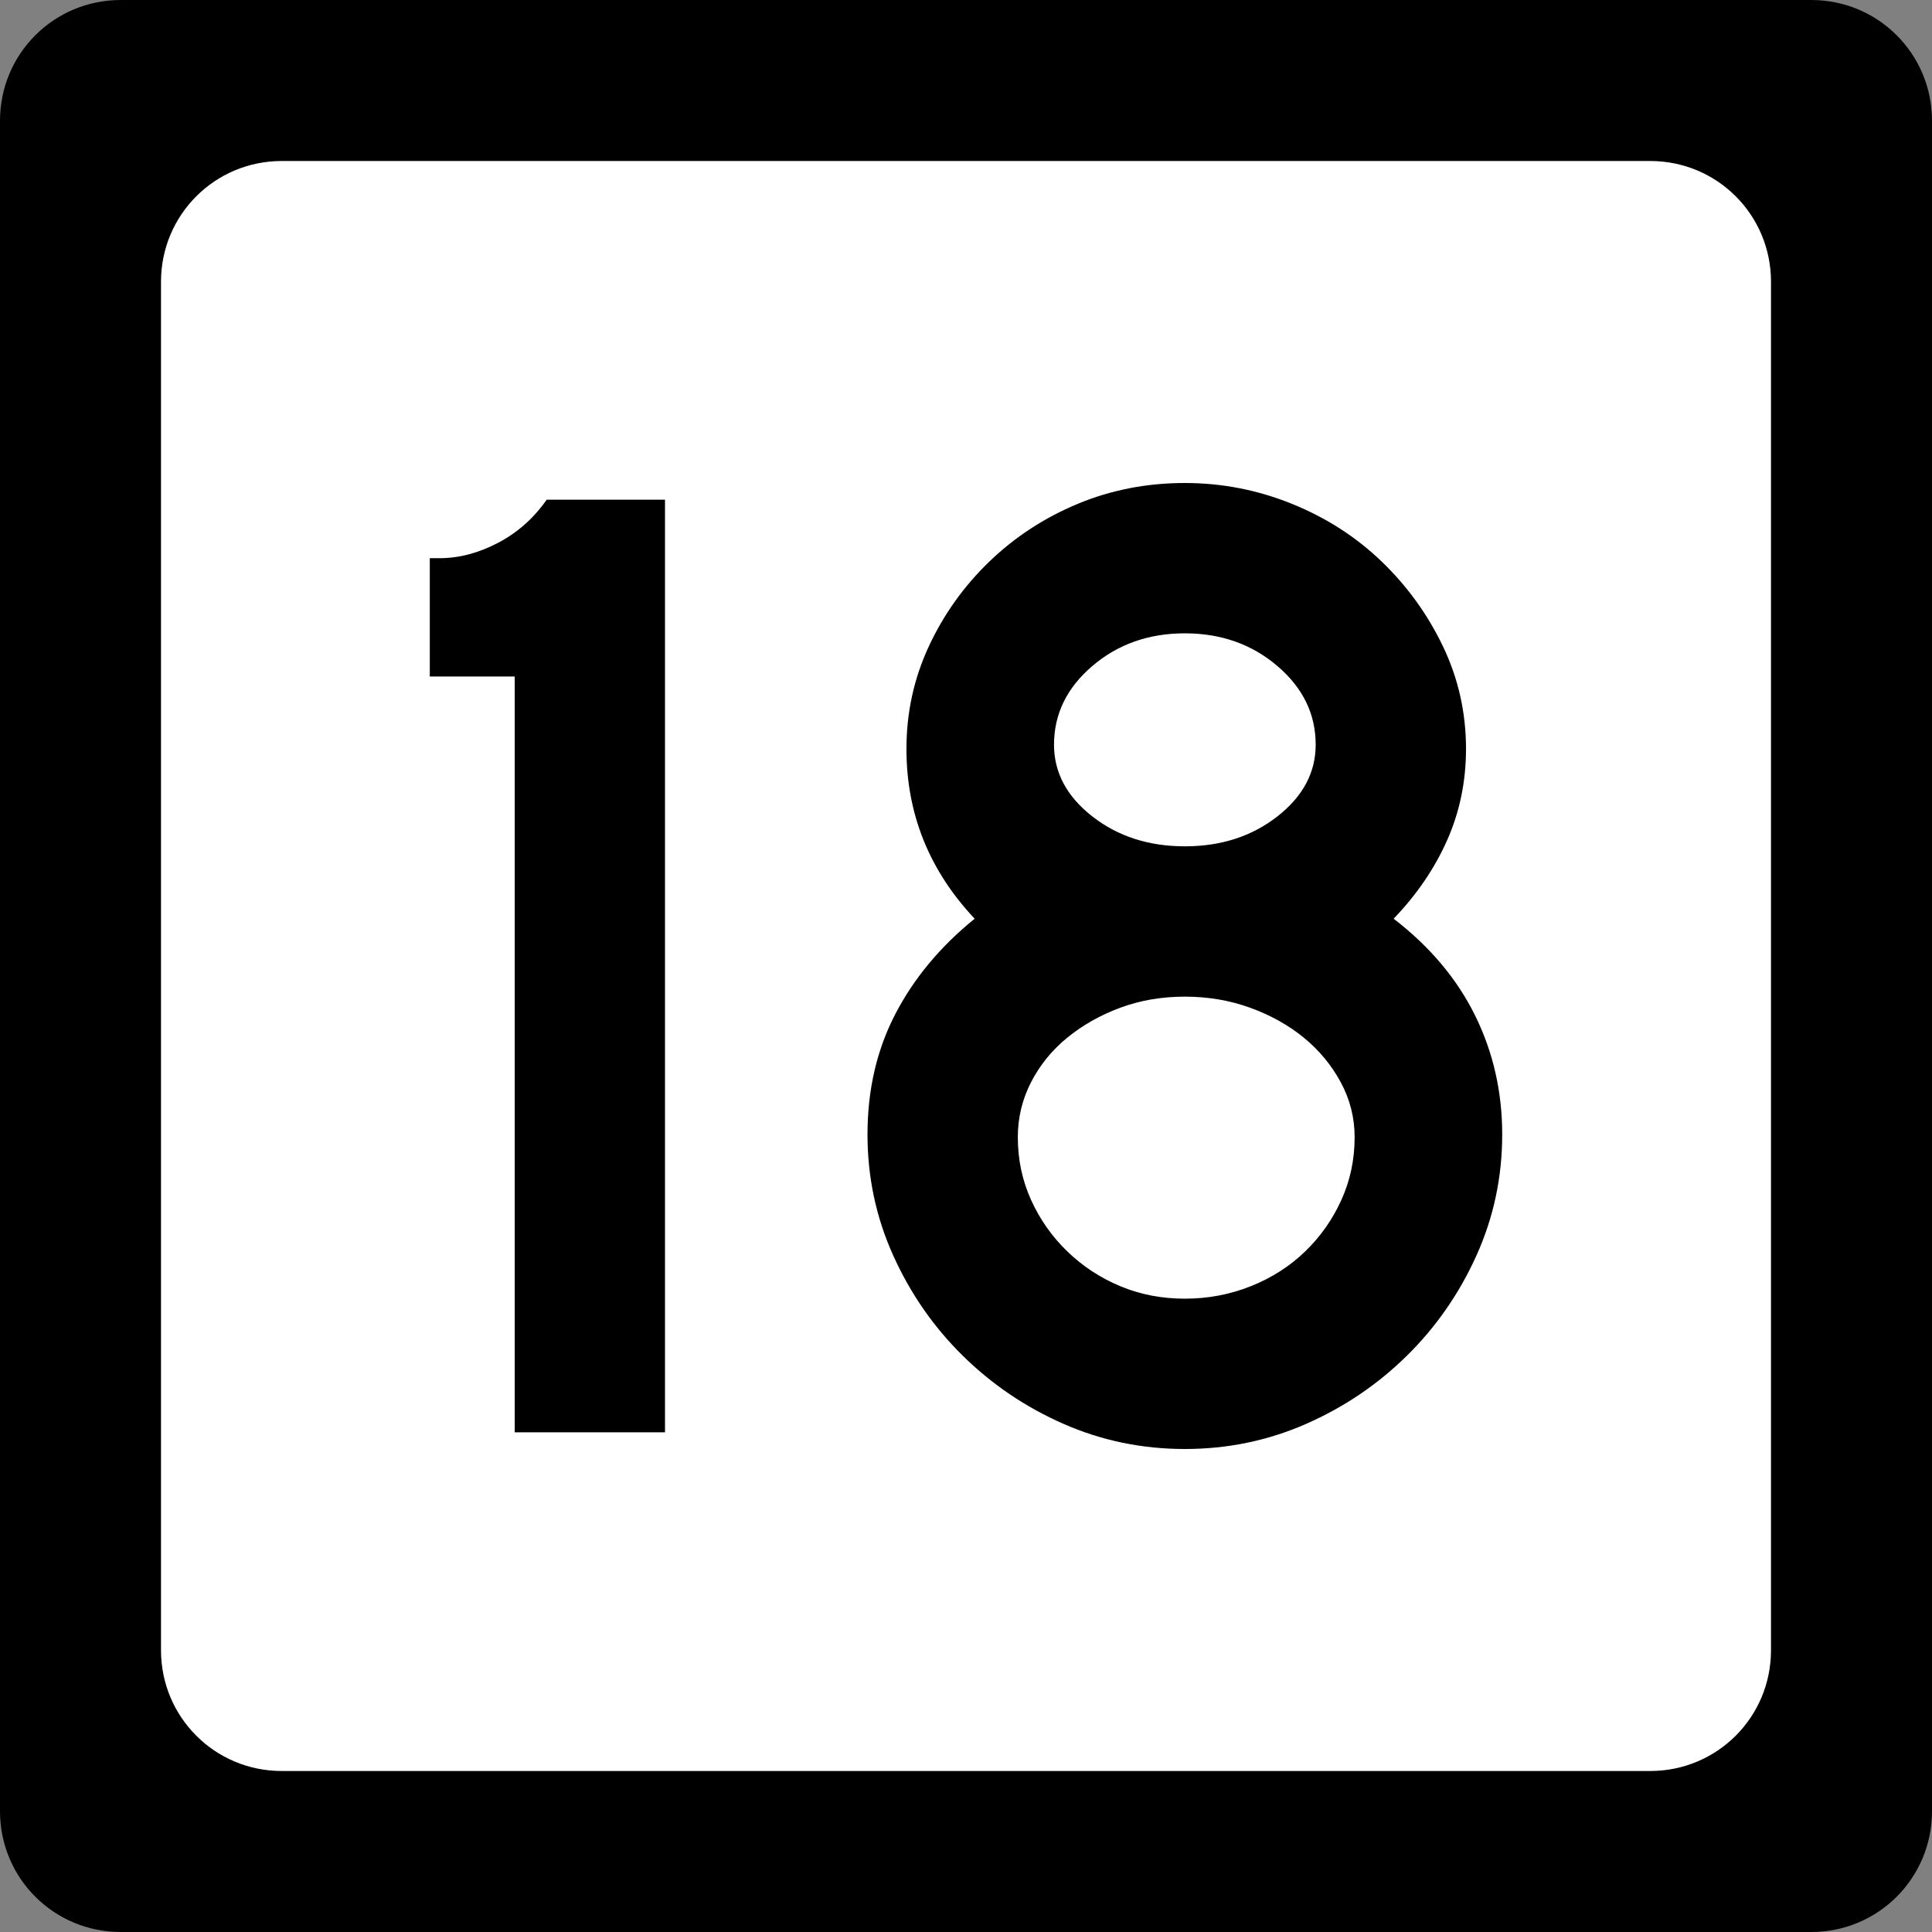 <?xml version="1.0" encoding="UTF-8" standalone="no"?>
<!-- Created with Inkscape (http://www.inkscape.org/) -->
<svg
   xmlns:svg="http://www.w3.org/2000/svg"
   xmlns="http://www.w3.org/2000/svg"
   version="1.0"
   width="600"
   height="600"
   id="svg2">
  <rect width="100%" height="100%" fill="#808080" stroke="none"/>
  <defs
     id="defs4" />
  <g
     id="layer1">
    <g
       id="g1876">
      <path
         d="M 37.5,0 L 562.5,0 C 583.275,0 600,16.725 600,37.5 L 600,562.5 C 600,583.275 583.275,600 562.5,600 L 37.5,600 C 16.725,600 0,583.275 0,562.5 L 0,37.5 C 0,16.725 16.725,0 37.5,0 z "
         style="fill:black;fill-opacity:1;stroke:none"
         id="rect5533" />
      <path
         d="M 87.5,50 L 512.5,50 C 533.275,50 550,66.725 550,87.5 L 550,512.5 C 550,533.275 533.275,550 512.5,550 L 87.5,550 C 66.725,550 50,533.275 50,512.5 L 50,87.5 C 50,66.725 66.725,50 87.5,50 z "
         style="fill:white;fill-opacity:1;stroke:none"
         id="rect5535" />
      <path
         d="M 159.848,444.816 L 159.848,210.09 L 133.477,210.09 L 133.477,173.35 L 136.498,173.35 C 142.549,173.35 148.599,171.765 154.65,168.594 C 160.701,165.424 165.745,160.954 169.781,155.185 L 206.521,155.185 L 206.521,444.816 L 159.848,444.816 z M 466.523,352.313 C 466.523,365.567 463.856,378.102 458.522,389.917 C 453.188,401.733 445.983,412.108 436.907,421.044 C 427.831,429.979 417.385,437.039 405.569,442.224 C 393.753,447.408 381.219,450 367.965,450 C 354.703,450 342.164,447.408 330.348,442.224 C 318.533,437.039 308.087,429.979 299.011,421.044 C 289.934,412.108 282.732,401.733 277.402,389.917 C 272.072,378.102 269.408,365.567 269.408,352.313 C 269.408,338.479 272.288,326.015 278.048,314.92 C 283.809,303.826 292.023,293.956 302.691,285.311 C 288.567,270.325 281.505,252.744 281.505,232.569 C 281.505,221.33 283.811,210.739 288.424,200.796 C 293.037,190.854 299.305,182.064 307.229,174.425 C 315.153,166.787 324.302,160.807 334.675,156.484 C 345.048,152.162 356.145,150 367.965,150 C 379.495,150 390.59,152.162 401.249,156.484 C 411.908,160.807 421.202,166.787 429.13,174.425 C 437.059,182.064 443.399,190.854 448.153,200.796 C 452.907,210.739 455.283,221.33 455.284,232.569 C 455.283,242.657 453.337,252.096 449.446,260.886 C 445.554,269.676 440.007,277.818 432.804,285.311 C 444.044,293.956 452.473,303.969 458.093,315.349 C 463.713,326.73 466.523,339.051 466.523,352.313 L 466.523,352.313 z M 408.597,231.276 C 408.597,221.761 404.635,213.617 396.711,206.845 C 388.787,200.073 379.205,196.687 367.965,196.687 C 356.726,196.687 347.144,200.073 339.22,206.845 C 331.296,213.617 327.334,221.761 327.334,231.276 C 327.334,239.922 331.296,247.342 339.22,253.538 C 347.144,259.734 356.726,262.832 367.965,262.832 C 379.205,262.832 388.787,259.734 396.711,253.538 C 404.635,247.342 408.597,239.922 408.597,231.276 L 408.597,231.276 z M 420.694,353.171 C 420.694,347.12 419.254,341.43 416.374,336.1 C 413.493,330.771 409.676,326.16 404.923,322.268 C 400.169,318.377 394.622,315.279 388.281,312.975 C 381.94,310.671 375.168,309.518 367.965,309.518 C 360.762,309.518 354.063,310.671 347.867,312.975 C 341.671,315.279 336.194,318.377 331.437,322.268 C 326.679,326.16 322.932,330.771 320.197,336.1 C 317.462,341.43 316.094,347.12 316.094,353.171 C 316.094,360.092 317.462,366.578 320.197,372.629 C 322.932,378.68 326.679,384.009 331.437,388.618 C 336.194,393.226 341.671,396.828 347.867,399.422 C 354.063,402.017 360.762,403.314 367.965,403.314 C 375.168,403.314 382.013,402.017 388.499,399.422 C 394.985,396.828 400.605,393.226 405.358,388.618 C 410.112,384.009 413.856,378.68 416.591,372.629 C 419.326,366.578 420.694,360.092 420.694,353.171 L 420.694,353.171 z "
         style="font-size:432.277px;font-style:normal;font-weight:normal;text-align:center;text-anchor:middle;fill:black;fill-opacity:1;stroke:none;stroke-width:1px;stroke-linecap:butt;stroke-linejoin:miter;stroke-opacity:1;font-family:Roadgeek 2005 Series C"
         id="text1873" />
    </g>
  </g>
</svg>
